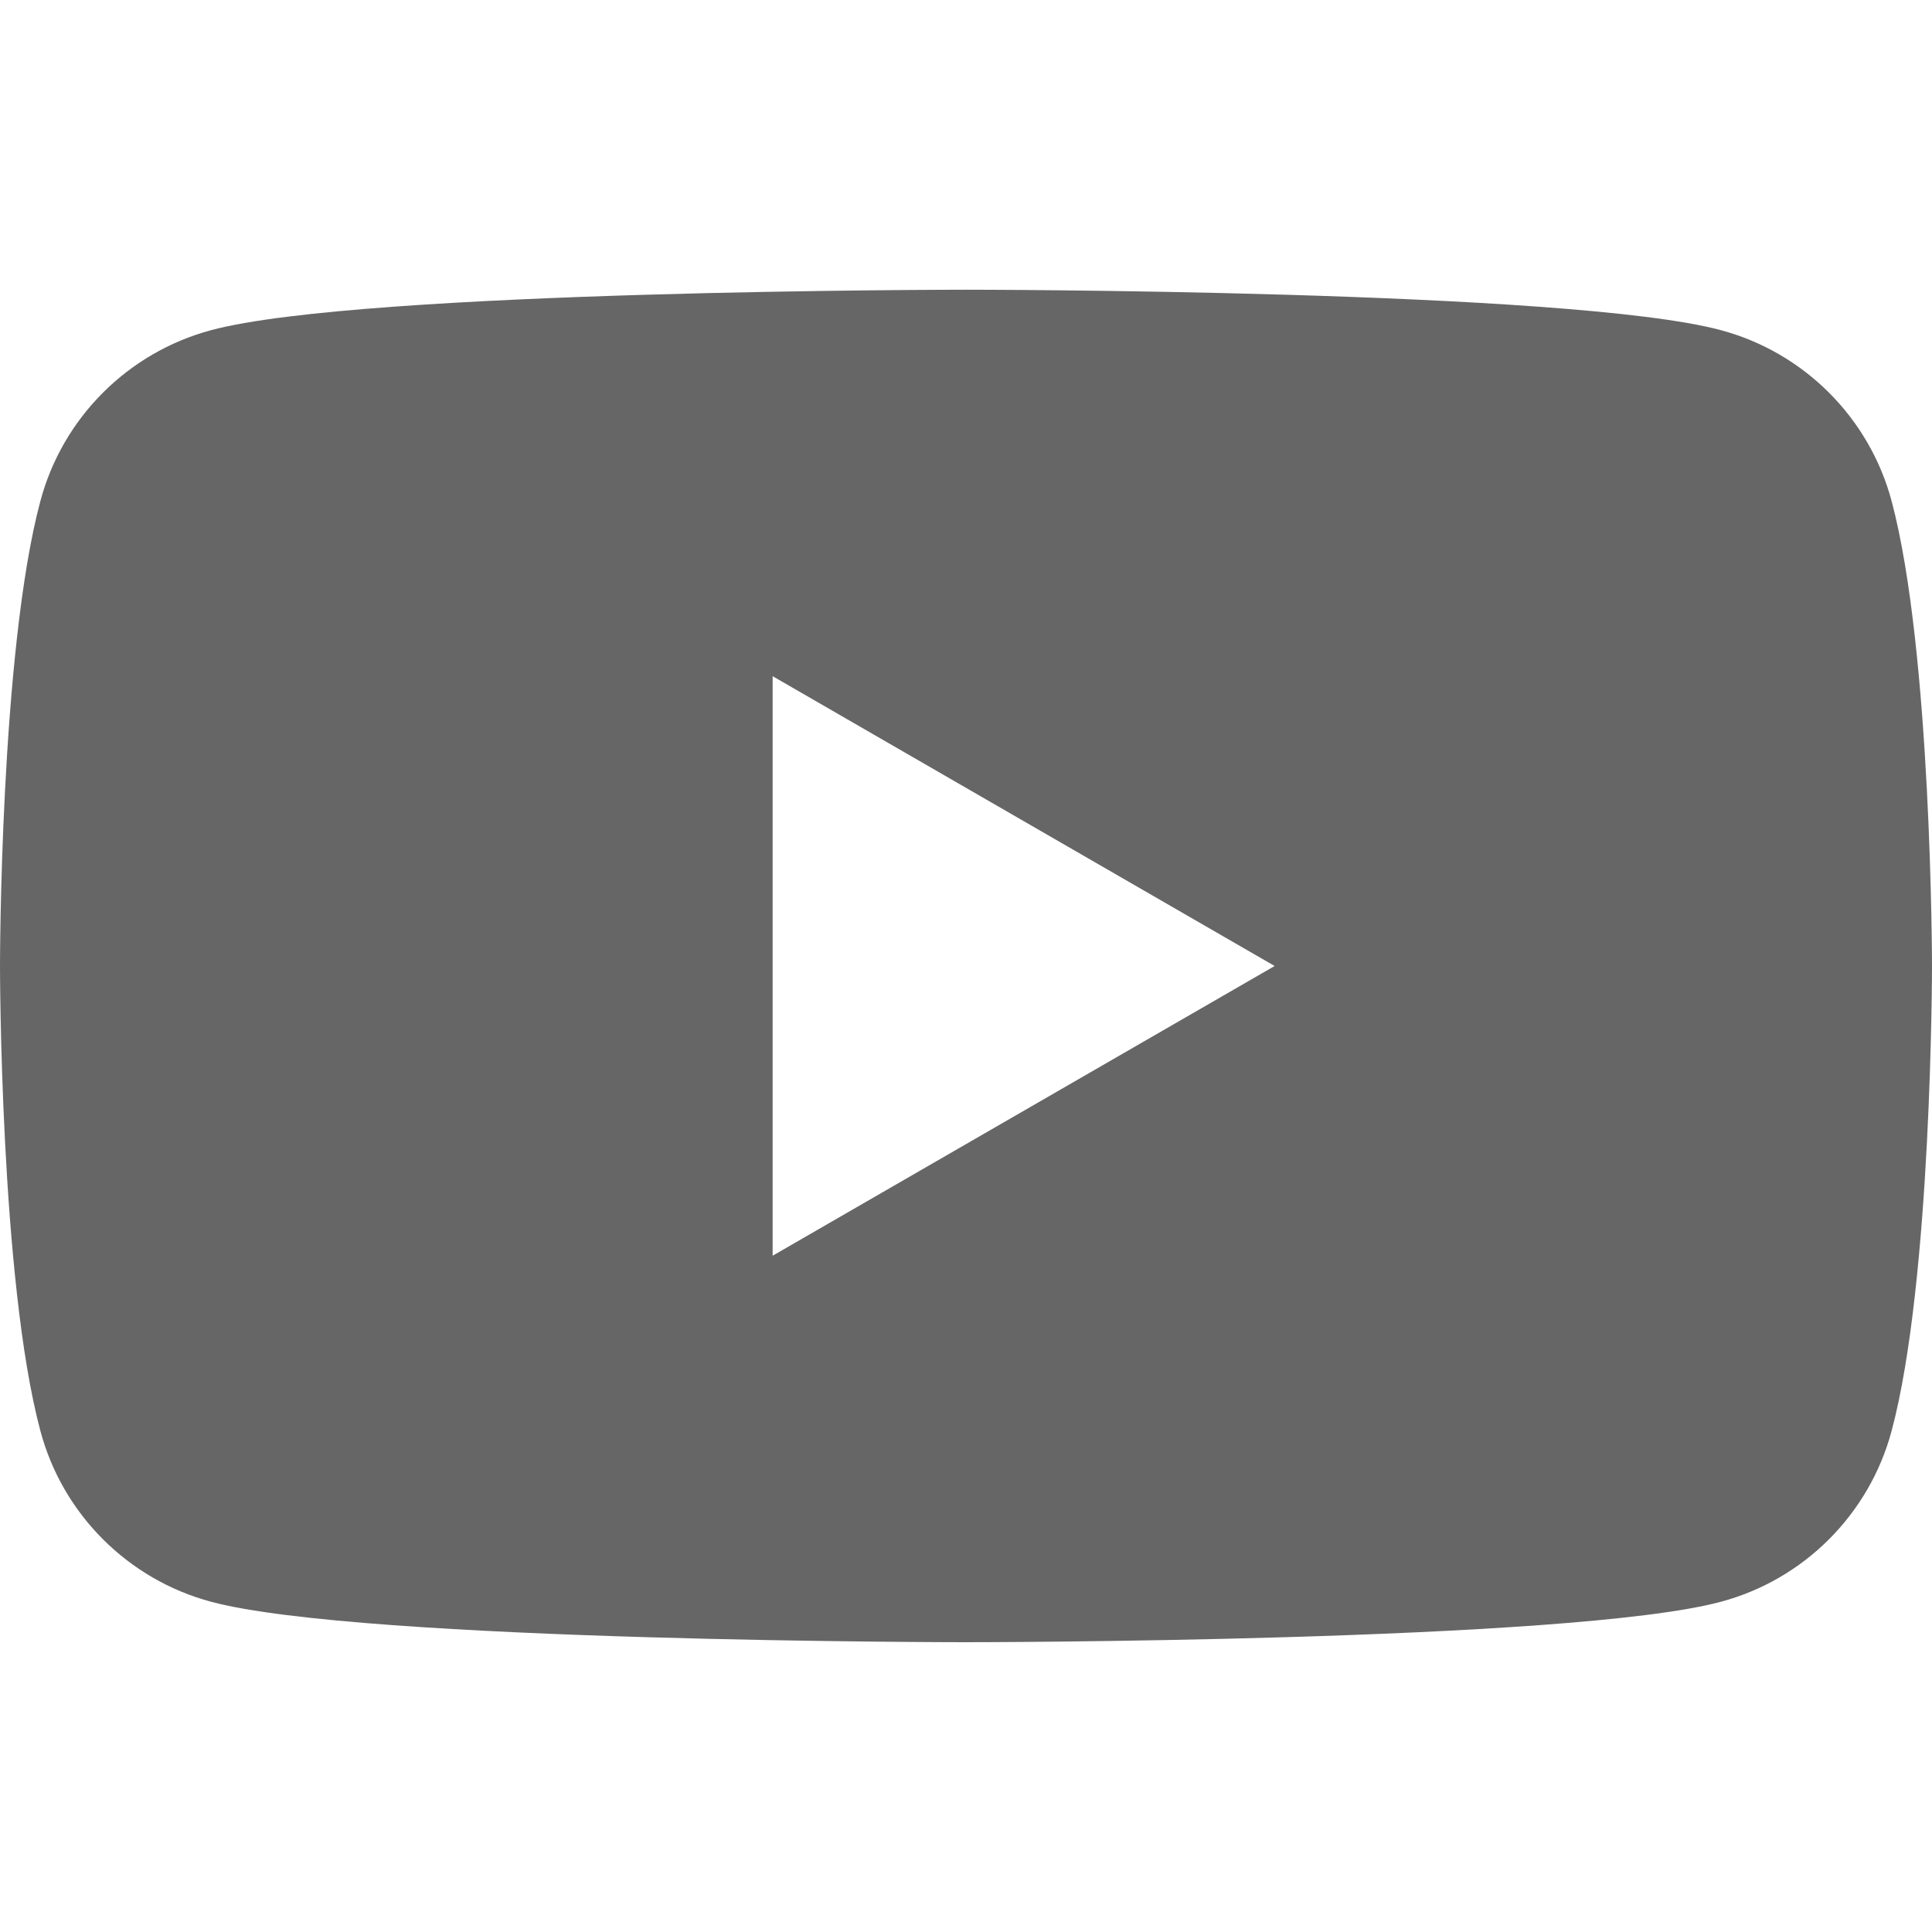<svg width="24" height="24" viewBox="0 0 24 24" fill="none" xmlns="http://www.w3.org/2000/svg">
<path fill-rule="evenodd" clip-rule="evenodd" d="M21.376 4.101C22.41 4.378 23.221 5.189 23.498 6.223C23.998 8.094 24 11.999 24 11.999C24 11.999 24 15.905 23.498 17.776C23.221 18.81 22.41 19.622 21.376 19.898C19.506 20.4 12 20.4 12 20.4C12 20.4 4.495 20.4 2.624 19.898C1.59 19.622 0.778 18.81 0.502 17.776C-5.10897e-08 15.905 0 11.999 0 11.999C0 11.999 -5.10897e-08 8.094 0.502 6.223C0.778 5.189 1.59 4.378 2.624 4.101C4.495 3.599 12 3.599 12 3.599C12 3.599 19.506 3.599 21.376 4.101ZM15.834 12L9.598 15.599V8.4L15.834 12Z" fill="#666666"/>
</svg>
